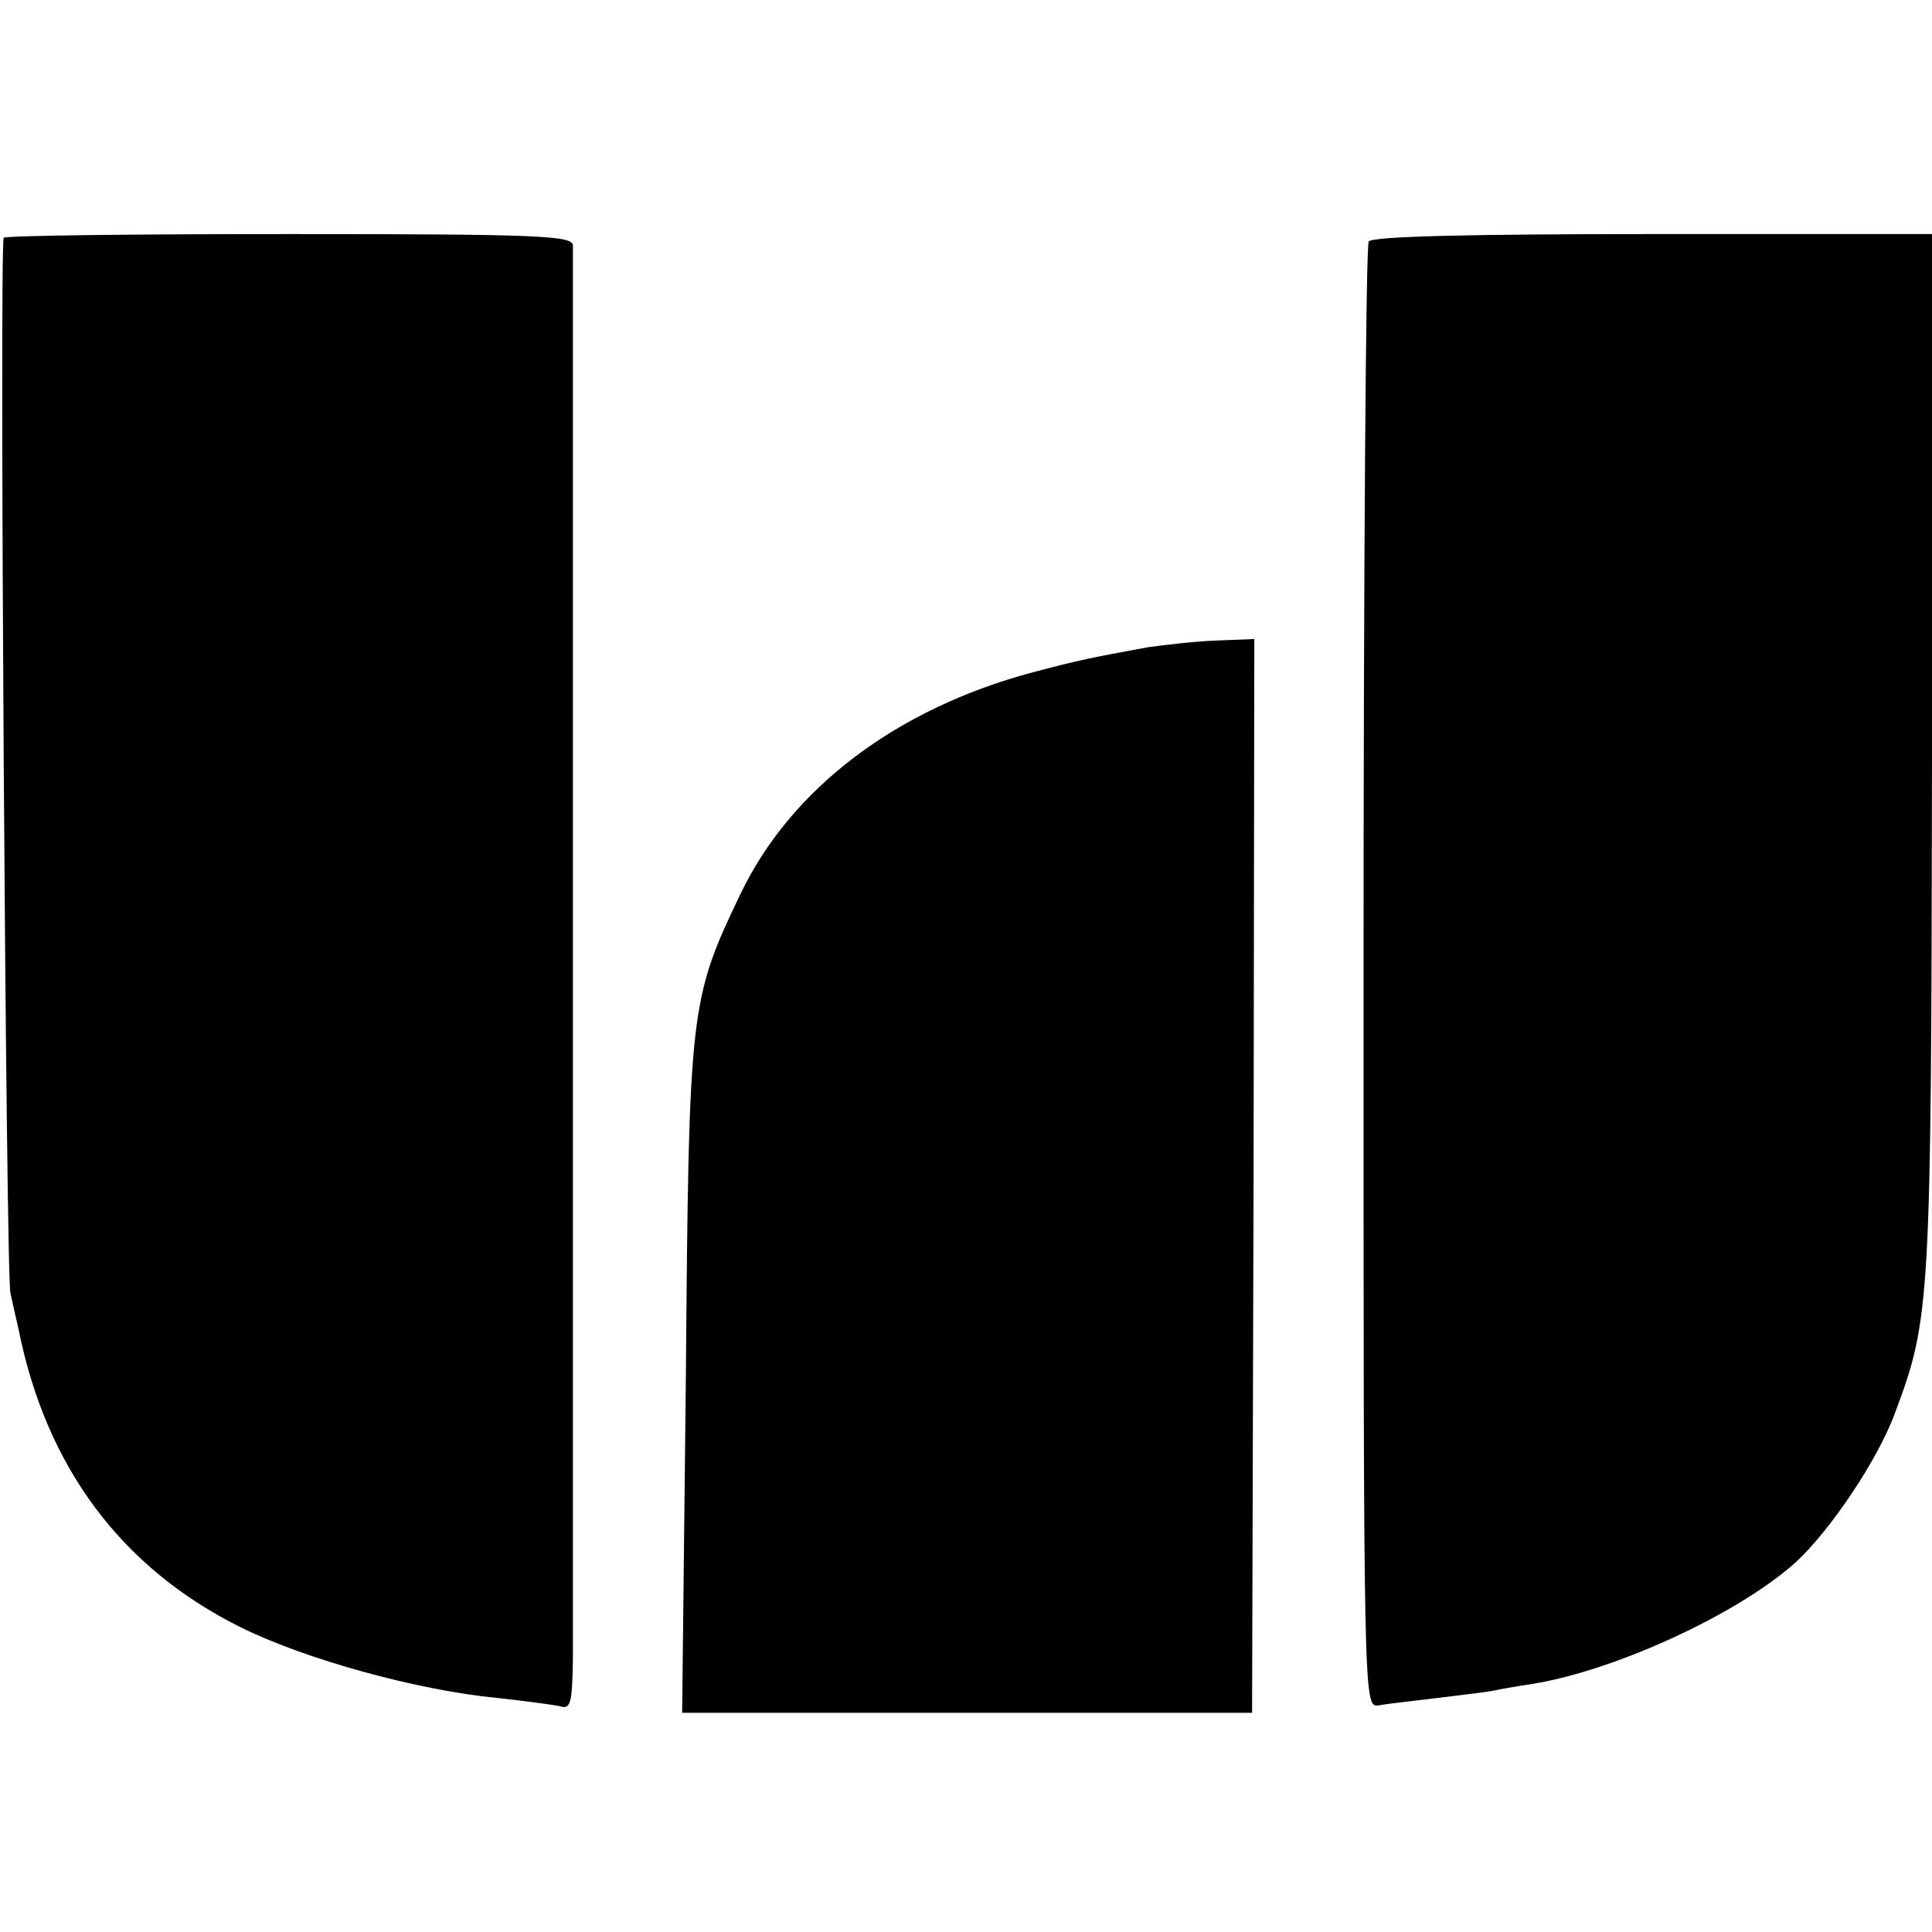 <?xml version="1.0" standalone="no"?>
<!DOCTYPE svg PUBLIC "-//W3C//DTD SVG 20010904//EN"
 "http://www.w3.org/TR/2001/REC-SVG-20010904/DTD/svg10.dtd">
<svg version="1.0" xmlns="http://www.w3.org/2000/svg"
 width="260pt" height="260pt" viewBox="0 0 260 260"
 preserveAspectRatio="xMidYMid meet">
<g transform="translate(0,260) scale(0.1,-0.1)"
fill="#000000" stroke="none">
<path d="M5 2280 c-6 -10 3 -1396 9 -1420 3 -14 8 -36 11 -49 37 -185 138
-321 299 -401 89 -44 240 -85 345 -95 36 -4 74 -9 84 -11 15 -5 17 3 18 63 0
87 0 1883 0 1903 -1 13 -49 15 -382 15 -209 0 -382 -2 -384 -5z"/>
<path d="M1842 2275 c-4 -5 -7 -452 -7 -991 0 -976 0 -982 20 -979 11 2 47 6
80 10 32 4 67 8 76 10 9 2 32 6 52 9 111 18 276 94 353 163 46 42 111 138 134
201 48 128 49 145 50 887 l0 700 -376 0 c-242 0 -378 -3 -382 -10z"/>
<path d="M1545 1729 c-76 -14 -92 -17 -156 -34 -183 -49 -324 -156 -392 -297
-69 -144 -70 -153 -74 -653 l-5 -450 384 0 383 0 2 723 1 722 -51 -2 c-29 -1
-70 -6 -92 -9z"/>
</g>
</svg>
